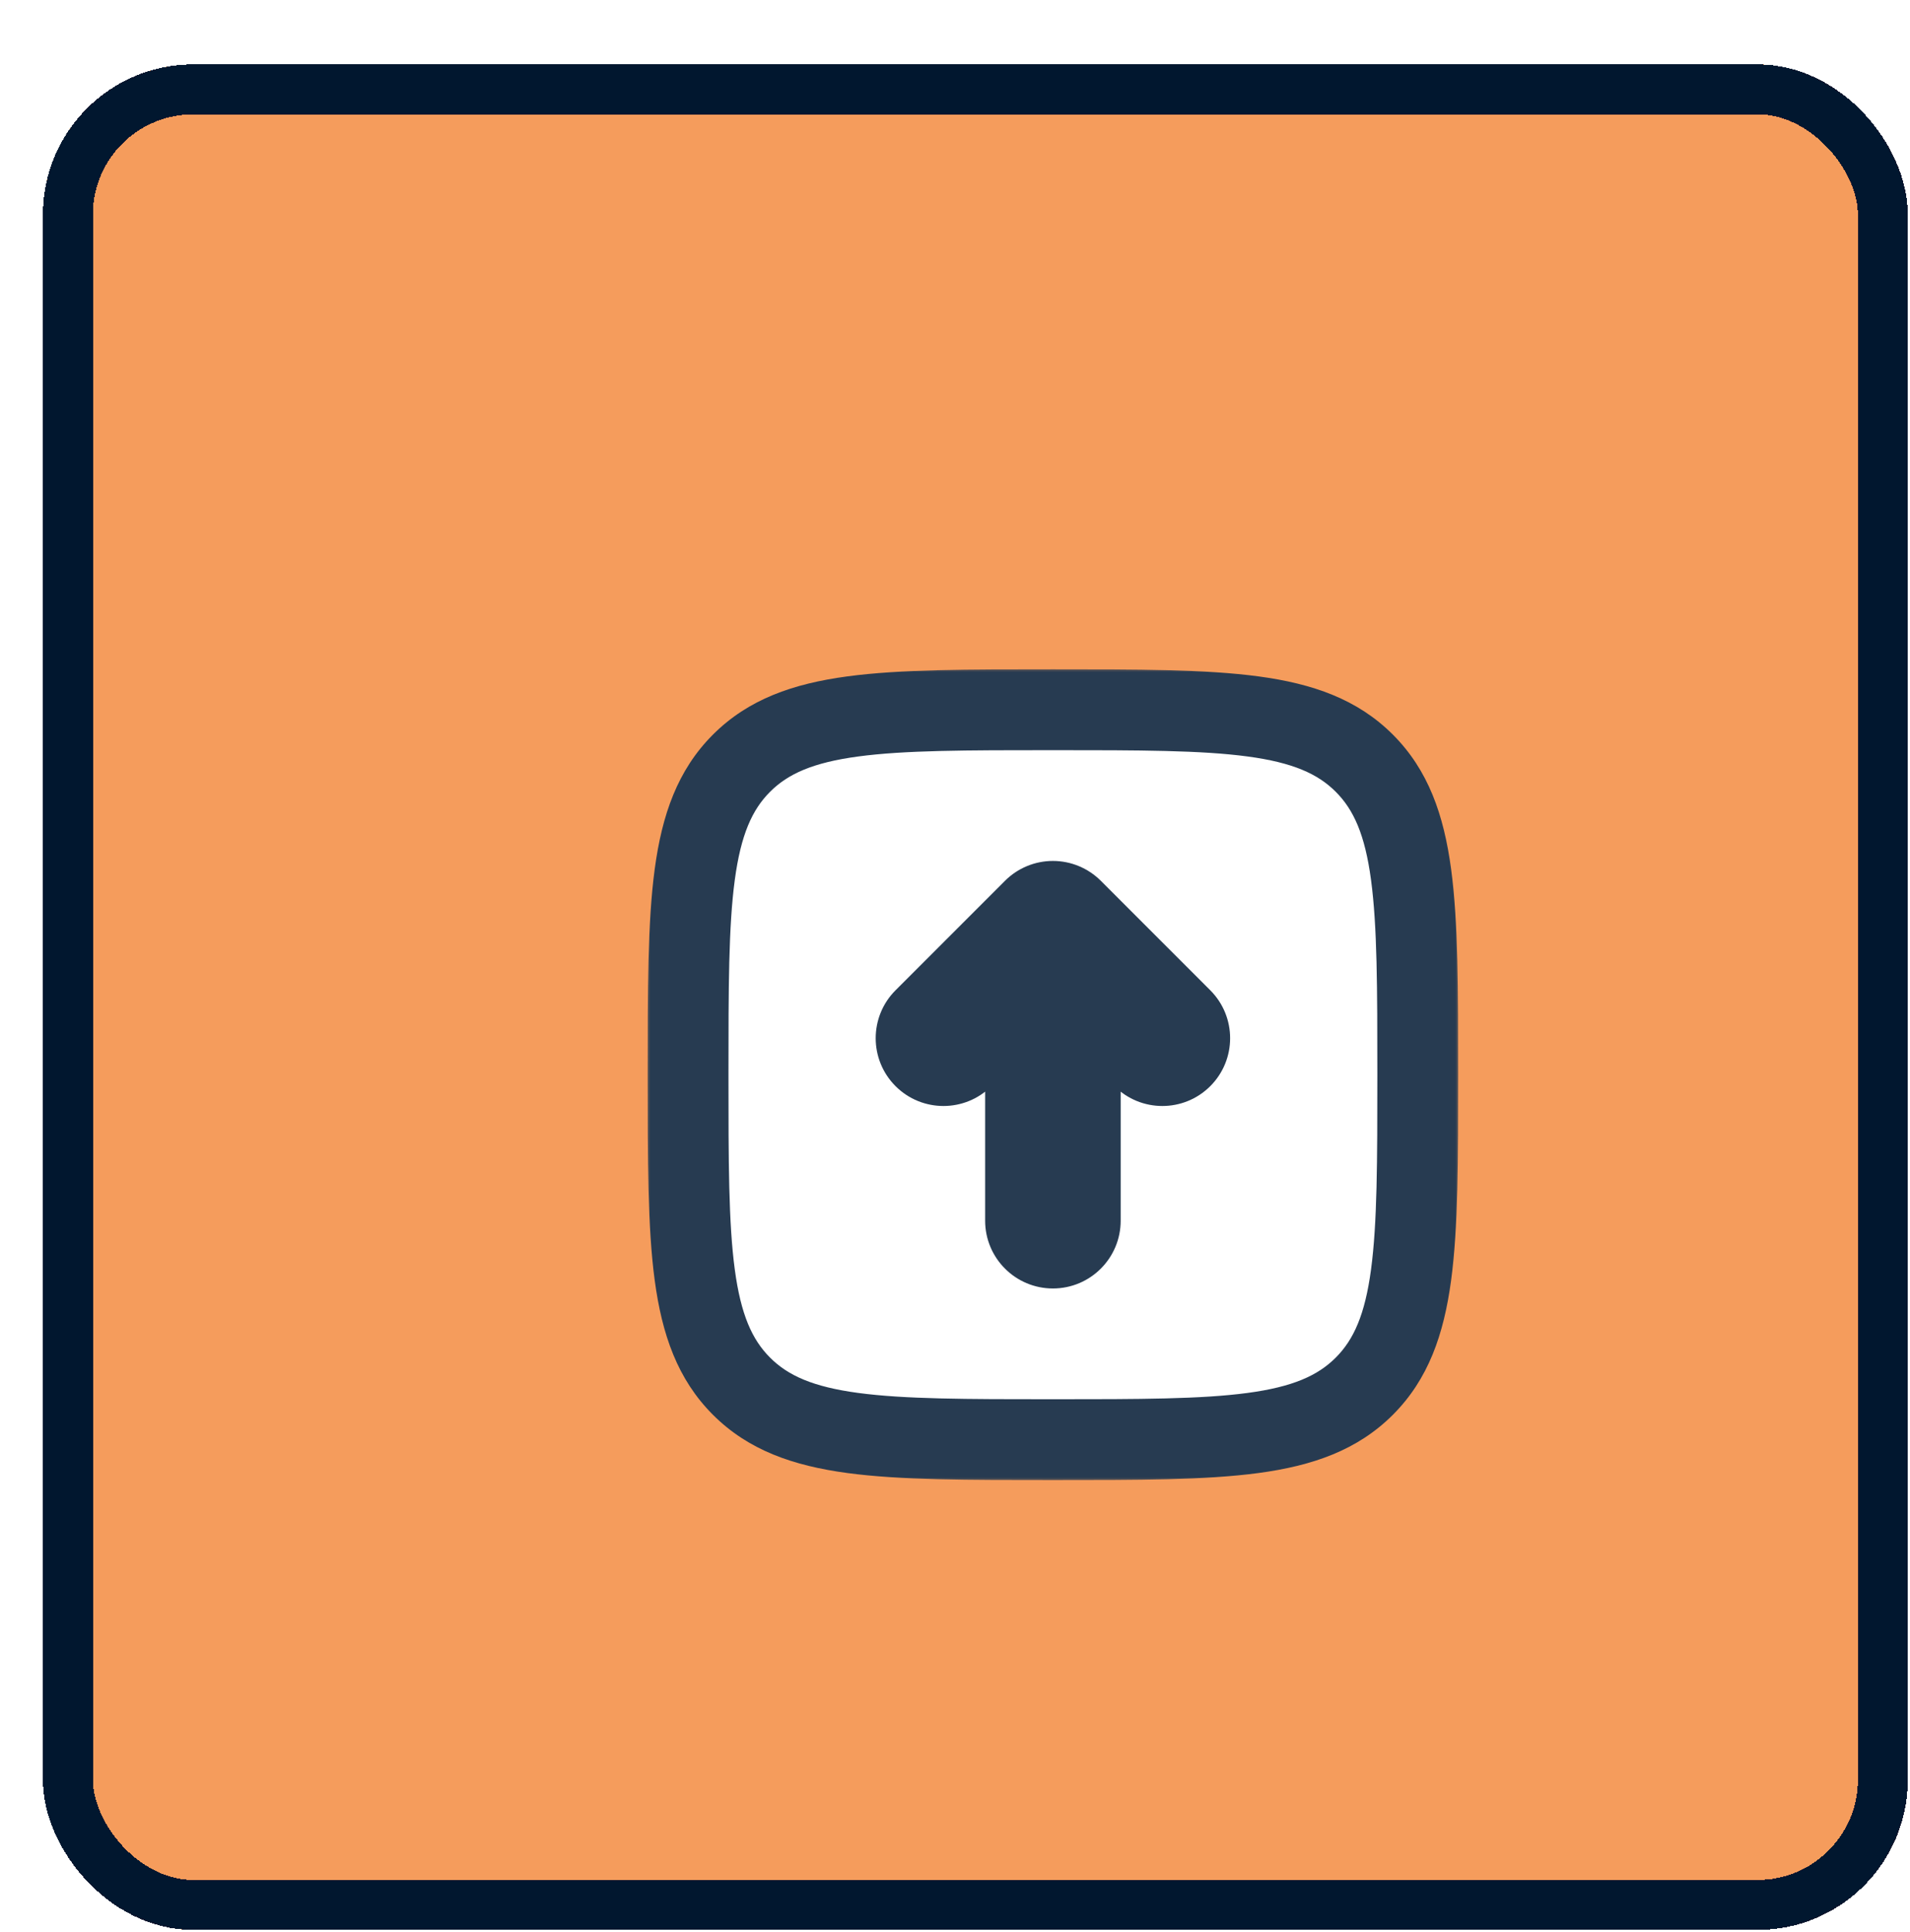 <svg width="178" height="180" viewBox="0 0 178 180" fill="none" xmlns="http://www.w3.org/2000/svg">
<g filter="url(#filter0_d_3224_441)">
<rect width="173.798" height="173.798" rx="14" fill="#F59C5C" shape-rendering="crispEdges"/>
<rect x="2.328" y="2.328" width="169.143" height="169.143" rx="11.672" stroke="#01172F" stroke-width="4.655" shape-rendering="crispEdges"/>
<g filter="url(#filter1_d_3224_441)">
<mask id="path-3-outside-1_3224_441" maskUnits="userSpaceOnUse" x="48.899" y="48.899" width="76" height="76" fill="black">
<rect fill="white" x="48.899" y="48.899" width="76" height="76"/>
<path fill-rule="evenodd" clip-rule="evenodd" d="M57.879 115.92C52.899 110.941 52.899 102.927 52.899 86.899C52.899 70.872 52.899 62.858 57.879 57.879C62.858 52.899 70.872 52.899 86.899 52.899C102.927 52.899 110.941 52.899 115.92 57.879C120.899 62.858 120.899 70.872 120.899 86.899C120.899 102.927 120.899 110.941 115.92 115.92C110.941 120.899 102.927 120.899 86.899 120.899C70.872 120.899 62.858 120.899 57.879 115.92ZM86.899 103.049C88.308 103.049 89.449 101.908 89.449 100.499V79.456L95.296 85.302C96.292 86.298 97.907 86.298 98.903 85.302C99.898 84.307 99.898 82.692 98.903 81.696L88.703 71.496C88.224 71.018 87.576 70.749 86.899 70.749C86.223 70.749 85.575 71.018 85.096 71.496L74.896 81.696C73.9 82.692 73.9 84.307 74.896 85.302C75.892 86.298 77.507 86.298 78.502 85.302L84.349 79.456V100.499C84.349 101.908 85.491 103.049 86.899 103.049Z"/>
</mask>
<path fill-rule="evenodd" clip-rule="evenodd" d="M57.879 115.92C52.899 110.941 52.899 102.927 52.899 86.899C52.899 70.872 52.899 62.858 57.879 57.879C62.858 52.899 70.872 52.899 86.899 52.899C102.927 52.899 110.941 52.899 115.92 57.879C120.899 62.858 120.899 70.872 120.899 86.899C120.899 102.927 120.899 110.941 115.92 115.92C110.941 120.899 102.927 120.899 86.899 120.899C70.872 120.899 62.858 120.899 57.879 115.92ZM86.899 103.049C88.308 103.049 89.449 101.908 89.449 100.499V79.456L95.296 85.302C96.292 86.298 97.907 86.298 98.903 85.302C99.898 84.307 99.898 82.692 98.903 81.696L88.703 71.496C88.224 71.018 87.576 70.749 86.899 70.749C86.223 70.749 85.575 71.018 85.096 71.496L74.896 81.696C73.9 82.692 73.9 84.307 74.896 85.302C75.892 86.298 77.507 86.298 78.502 85.302L84.349 79.456V100.499C84.349 101.908 85.491 103.049 86.899 103.049Z" fill="white"/>
<path d="M89.449 79.456L92.112 76.793L85.684 70.366V79.456H89.449ZM95.296 85.302L92.634 87.965L92.634 87.965L95.296 85.302ZM98.903 85.302L101.565 87.965L101.565 87.965L98.903 85.302ZM98.903 81.696L101.565 79.034L101.565 79.034L98.903 81.696ZM88.703 71.496L86.04 74.159L86.04 74.159L88.703 71.496ZM85.096 71.496L87.759 74.159L87.759 74.159L85.096 71.496ZM74.896 81.696L72.234 79.034L72.234 79.034L74.896 81.696ZM74.896 85.302L72.234 87.965L72.234 87.965L74.896 85.302ZM78.502 85.302L81.165 87.965L81.165 87.965L78.502 85.302ZM84.349 79.456H88.115V70.366L81.687 76.793L84.349 79.456ZM86.899 52.899V49.134C78.992 49.134 72.683 49.126 67.744 49.79C62.697 50.469 58.522 51.91 55.216 55.216L57.879 57.879L60.541 60.541C62.214 58.867 64.536 57.82 68.748 57.253C73.068 56.672 78.779 56.664 86.899 56.664V52.899ZM52.899 86.899H56.664C56.664 78.779 56.672 73.068 57.253 68.748C57.82 64.536 58.867 62.214 60.541 60.541L57.879 57.879L55.216 55.216C51.91 58.522 50.469 62.697 49.79 67.744C49.126 72.683 49.134 78.992 49.134 86.899H52.899ZM120.899 86.899H124.665C124.665 78.992 124.673 72.683 124.009 67.744C123.33 62.697 121.888 58.522 118.583 55.216L115.92 57.879L113.258 60.541C114.931 62.214 115.979 64.536 116.546 68.748C117.126 73.068 117.134 78.779 117.134 86.899H120.899ZM86.899 52.899V56.664C95.02 56.664 100.731 56.672 105.051 57.253C109.263 57.82 111.584 58.867 113.258 60.541L115.92 57.879L118.583 55.216C115.277 51.91 111.102 50.469 106.055 49.79C101.116 49.126 94.807 49.134 86.899 49.134V52.899ZM86.899 120.899V124.665C94.807 124.665 101.116 124.673 106.055 124.009C111.102 123.33 115.277 121.888 118.583 118.583L115.92 115.92L113.258 113.258C111.584 114.931 109.263 115.979 105.051 116.546C100.731 117.126 95.02 117.134 86.899 117.134V120.899ZM120.899 86.899H117.134C117.134 95.02 117.126 100.731 116.546 105.051C115.979 109.263 114.931 111.584 113.258 113.258L115.92 115.92L118.583 118.583C121.888 115.277 123.33 111.102 124.009 106.055C124.673 101.116 124.665 94.807 124.665 86.899H120.899ZM86.899 120.899V117.134C78.779 117.134 73.068 117.126 68.748 116.546C64.536 115.979 62.214 114.931 60.541 113.258L57.879 115.92L55.216 118.583C58.522 121.888 62.697 123.33 67.744 124.009C72.683 124.673 78.992 124.665 86.899 124.665V120.899ZM52.899 86.899H49.134C49.134 94.807 49.126 101.116 49.79 106.055C50.469 111.102 51.91 115.277 55.216 118.583L57.879 115.92L60.541 113.258C58.867 111.584 57.82 109.263 57.253 105.051C56.672 100.731 56.664 95.02 56.664 86.899H52.899ZM89.449 100.499H85.684C85.684 99.828 86.228 99.284 86.899 99.284V103.049V106.815C90.387 106.815 93.215 103.987 93.215 100.499H89.449ZM89.449 79.456H85.684V100.499H89.449H93.215V79.456H89.449ZM95.296 85.302L97.959 82.64L92.112 76.793L89.449 79.456L86.787 82.118L92.634 87.965L95.296 85.302ZM98.903 85.302L96.24 82.64C96.715 82.166 97.484 82.166 97.959 82.64L95.296 85.302L92.634 87.965C95.1 90.431 99.099 90.431 101.565 87.965L98.903 85.302ZM98.903 81.696L96.24 84.359C95.766 83.884 95.766 83.115 96.24 82.64L98.903 85.302L101.565 87.965C104.031 85.499 104.031 81.5 101.565 79.034L98.903 81.696ZM88.703 71.496L86.04 74.159L96.24 84.359L98.903 81.696L101.565 79.034L91.365 68.834L88.703 71.496ZM86.899 70.749V74.514C86.577 74.514 86.268 74.386 86.04 74.159L88.703 71.496L91.365 68.834C90.18 67.65 88.574 66.984 86.899 66.984V70.749ZM85.096 71.496L87.759 74.159C87.531 74.386 87.222 74.514 86.899 74.514V70.749V66.984C85.225 66.984 83.618 67.65 82.434 68.834L85.096 71.496ZM74.896 81.696L77.559 84.359L87.759 74.159L85.096 71.496L82.434 68.834L72.234 79.034L74.896 81.696ZM74.896 85.302L77.559 82.64C78.033 83.115 78.033 83.884 77.559 84.359L74.896 81.696L72.234 79.034C69.768 81.5 69.768 85.499 72.234 87.965L74.896 85.302ZM78.502 85.302L75.84 82.64C76.315 82.166 77.084 82.166 77.559 82.64L74.896 85.302L72.234 87.965C74.7 90.431 78.699 90.431 81.165 87.965L78.502 85.302ZM84.349 79.456L81.687 76.793L75.84 82.64L78.502 85.302L81.165 87.965L87.012 82.118L84.349 79.456ZM84.349 100.499H88.115V79.456H84.349H80.584V100.499H84.349ZM86.899 103.049V99.284C87.57 99.284 88.115 99.828 88.115 100.499H84.349H80.584C80.584 103.987 83.412 106.815 86.899 106.815V103.049Z" fill="#273B51" mask="url(#path-3-outside-1_3224_441)"/>
</g>
</g>
<defs>
<filter id="filter0_d_3224_441" x="0" y="0" width="177.799" height="179.798" filterUnits="userSpaceOnUse" color-interpolation-filters="sRGB">
<feFlood flood-opacity="0" result="BackgroundImageFix"/>
<feColorMatrix in="SourceAlpha" type="matrix" values="0 0 0 0 0 0 0 0 0 0 0 0 0 0 0 0 0 0 127 0" result="hardAlpha"/>
<feOffset dx="4" dy="6"/>
<feComposite in2="hardAlpha" operator="out"/>
<feColorMatrix type="matrix" values="0 0 0 0 0.004 0 0 0 0 0.089 0 0 0 0 0.183 0 0 0 1 0"/>
<feBlend mode="normal" in2="BackgroundImageFix" result="effect1_dropShadow_3224_441"/>
<feBlend mode="normal" in="SourceGraphic" in2="effect1_dropShadow_3224_441" result="shape"/>
</filter>
<filter id="filter1_d_3224_441" x="49.135" y="49.134" width="82.754" height="82.755" filterUnits="userSpaceOnUse" color-interpolation-filters="sRGB">
<feFlood flood-opacity="0" result="BackgroundImageFix"/>
<feColorMatrix in="SourceAlpha" type="matrix" values="0 0 0 0 0 0 0 0 0 0 0 0 0 0 0 0 0 0 127 0" result="hardAlpha"/>
<feOffset dx="7.225" dy="7.225"/>
<feComposite in2="hardAlpha" operator="out"/>
<feColorMatrix type="matrix" values="0 0 0 0 0.153 0 0 0 0 0.231 0 0 0 0 0.318 0 0 0 1 0"/>
<feBlend mode="normal" in2="BackgroundImageFix" result="effect1_dropShadow_3224_441"/>
<feBlend mode="normal" in="SourceGraphic" in2="effect1_dropShadow_3224_441" result="shape"/>
</filter>
</defs>
</svg>
